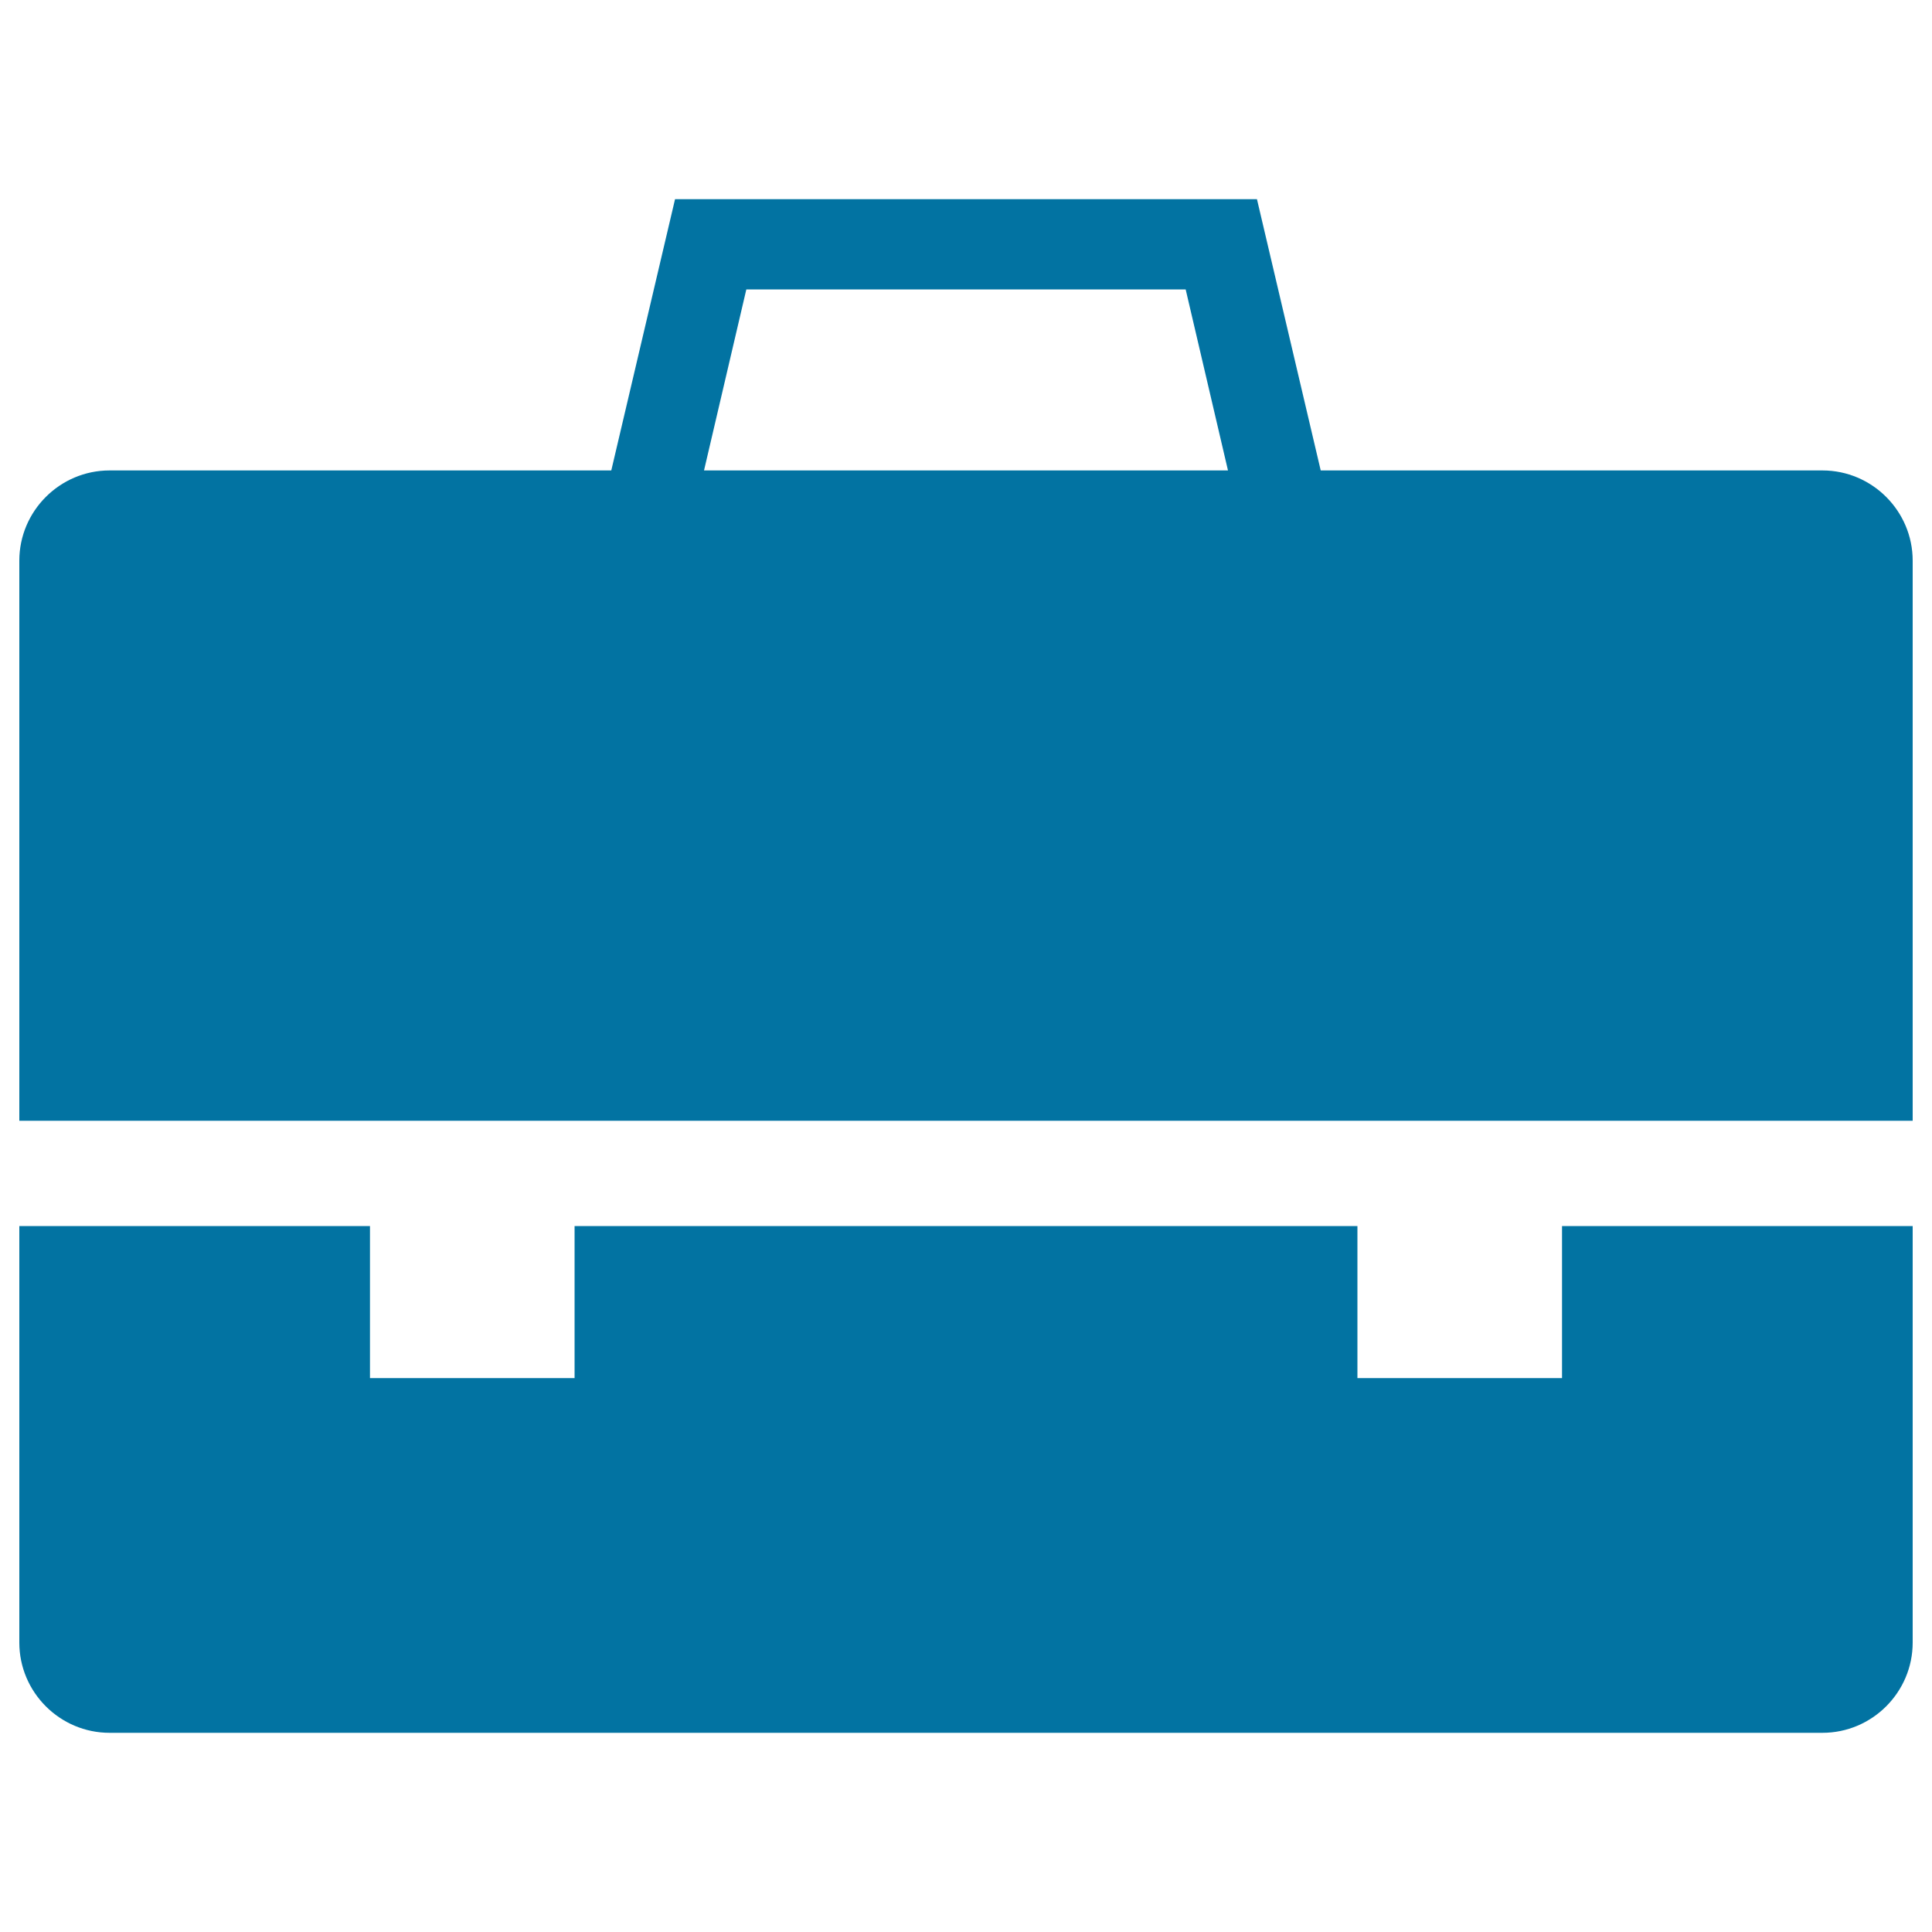 <svg xmlns="http://www.w3.org/2000/svg" viewBox="0 0 1000 1000" style="fill:#0273a2">
<title>Briefcase Black Tool SVG icon</title>
<g><g><path d="M990,580.1V290.2c0-25.7-21-46.7-46.7-46.7H683.6l-33-140.4H349.4l-33,140.4H56.7c-25.7,0-46.7,21-46.7,46.7v289.9H990z M386.3,149.8h227.4l21.9,93.7H364.4L386.3,149.8z"/><path d="M808.5,634.6v78.7H702.6v-78.7H297.4v78.7H191.5v-78.7H10v215.6c0,25.7,21,46.7,46.7,46.7h886.6c25.7,0,46.7-21,46.7-46.7V634.6H808.5z"/></g></g>
</svg>